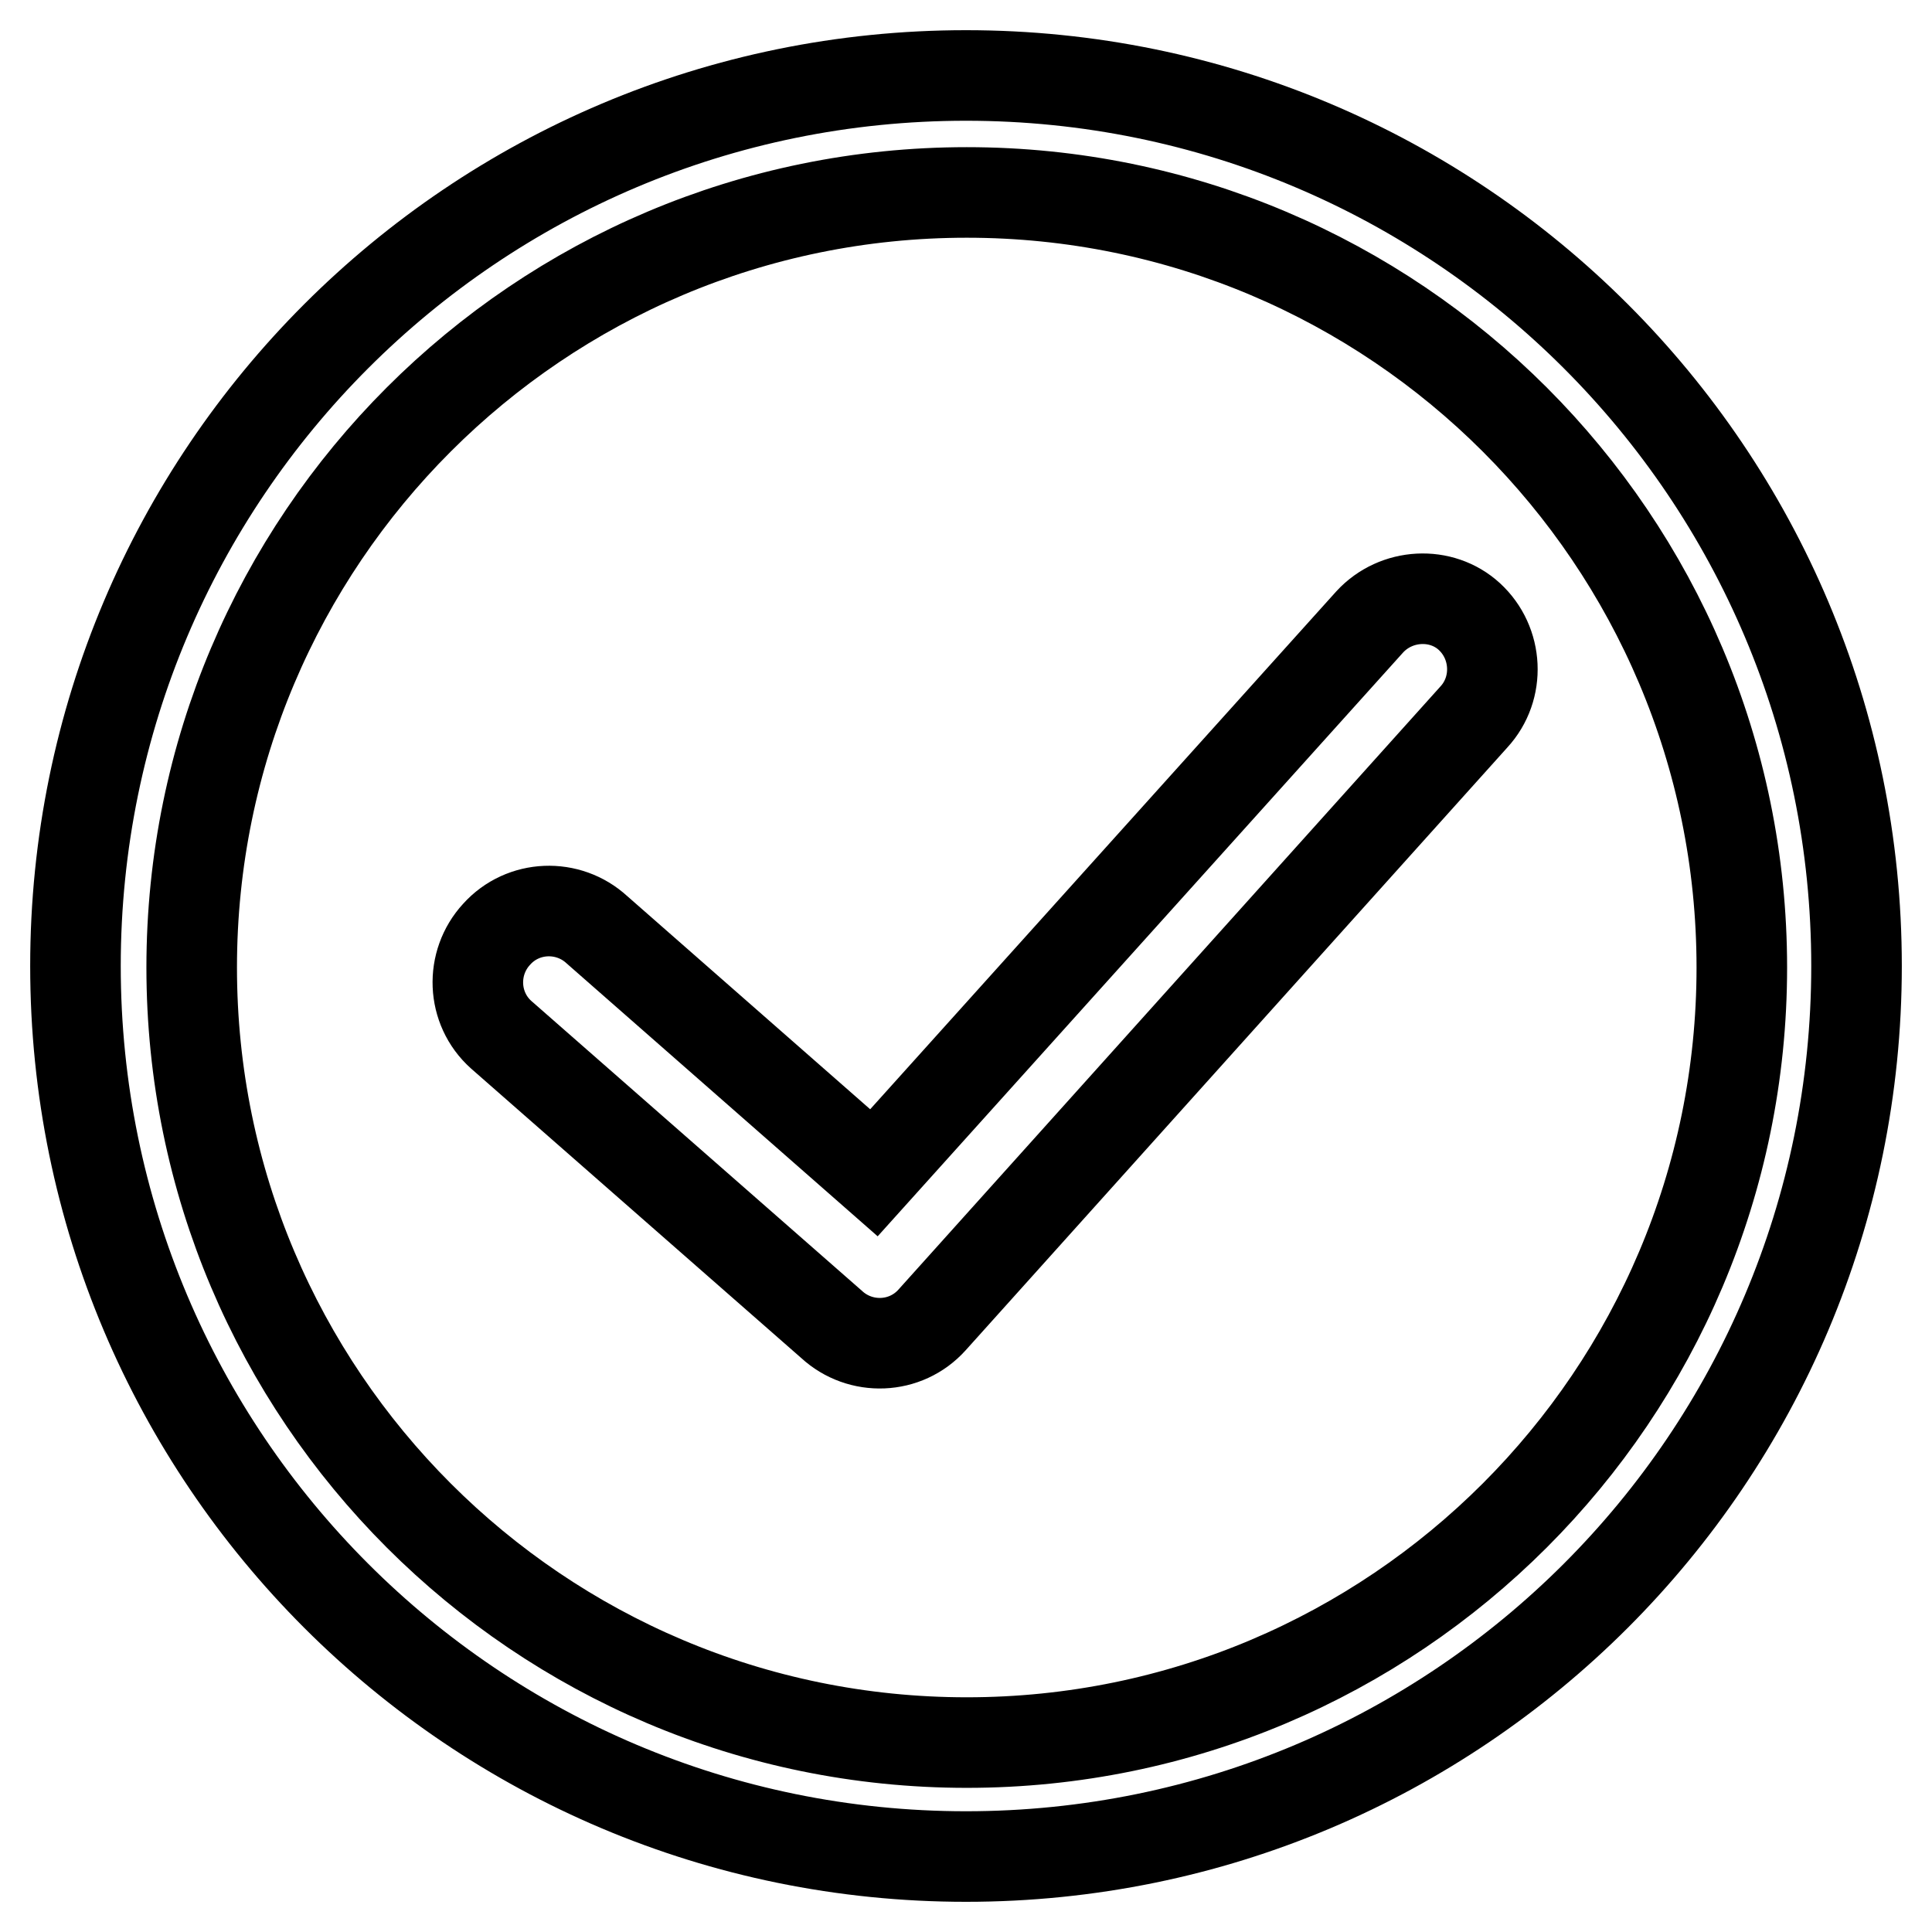 <?xml version="1.0" encoding="utf-8"?>
<!-- Svg Vector Icons : http://www.onlinewebfonts.com/icon -->
<!DOCTYPE svg PUBLIC "-//W3C//DTD SVG 1.1//EN" "http://www.w3.org/Graphics/SVG/1.1/DTD/svg11.dtd">
<svg version="1.1" xmlns="http://www.w3.org/2000/svg" xmlns:xlink="http://www.w3.org/1999/xlink" x="0px" y="0px" viewBox="0 0 256 256" enable-background="new 0 0 256 256" xml:space="preserve">
<g> <path stroke-width="12" fill-opacity="0" stroke="#000000"  d="M128,10C62.8,10,10,62.8,10,128c0,65.2,52.8,118,118,118c65.2,0,118-52.8,118-118C246,62.8,193.2,10,128,10 z M128.1,230.9c-56.7,0-102.7-46-102.7-102.7c0-56.7,46-102.7,102.7-102.7c56.7,0,102.7,46,102.7,102.7 C230.8,184.9,184.8,230.9,128.1,230.9z M181.5,82.4l-65.7,73l-36.7-32.2c-3.8-3.5-9.8-3.3-13.3,0.6c-3.5,3.8-3.3,9.8,0.6,13.3 l43.8,38.4c3.8,3.5,9.8,3.3,13.3-0.6l71.8-79.9c3.5-3.8,3.2-9.8-0.6-13.3C191,78.3,185,78.6,181.5,82.4z"/></g>
</svg>